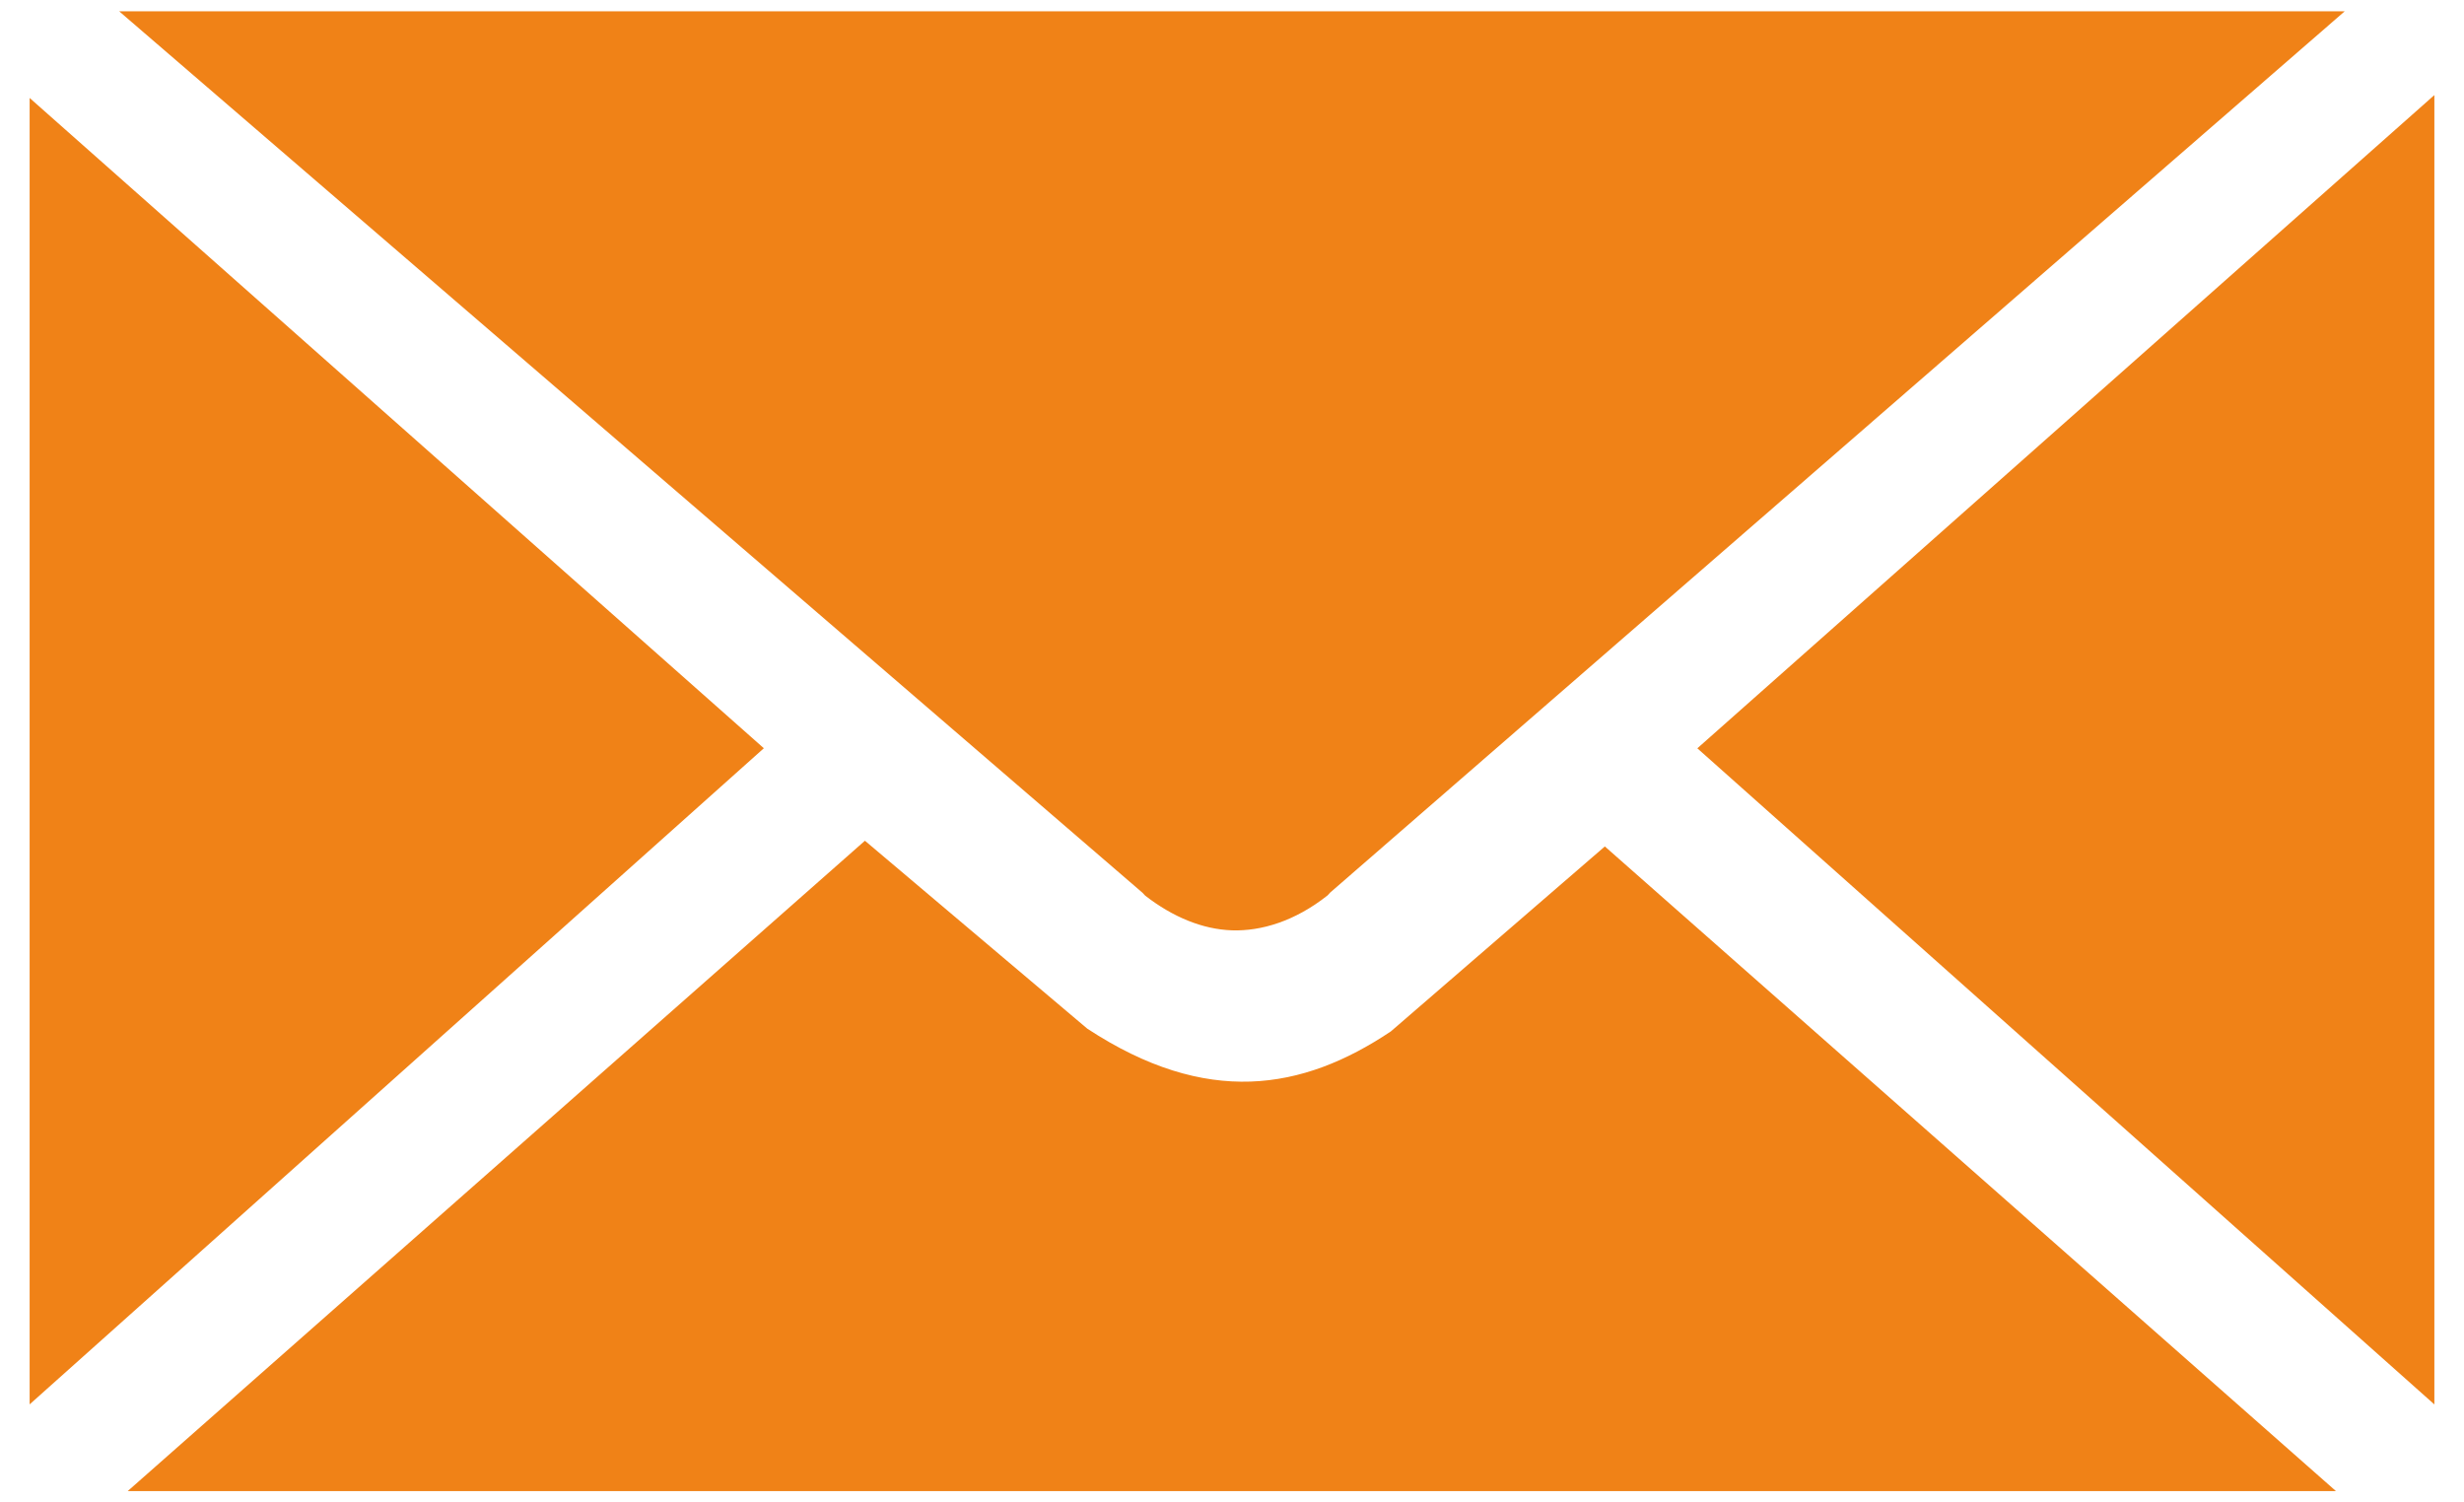 <?xml version="1.0" encoding="utf-8"?>
<!-- Generator: Adobe Illustrator 15.1.0, SVG Export Plug-In . SVG Version: 6.00 Build 0)  -->
<!DOCTYPE svg PUBLIC "-//W3C//DTD SVG 1.1//EN" "http://www.w3.org/Graphics/SVG/1.1/DTD/svg11.dtd">
<svg version="1.1" id="Ebene_1" xmlns="http://www.w3.org/2000/svg" xmlns:xlink="http://www.w3.org/1999/xlink" x="0px" y="0px"
	 width="41px" height="25px" viewBox="0 0 41 25" enable-background="new 0 0 41 25" xml:space="preserve">
<path id="path8894" fill="#F08217" d="M1.983,0.188l17.027,14.667l0.045,0.048c0.457,0.355,0.953,0.561,1.443,0.578
	c0.49,0.016,1.049-0.153,1.588-0.578c0.014-0.008,0.033-0.039,0.045-0.048L39.015,0.188H1.983L1.983,0.188z M40.507,1.582
	l-12.264,10.87L40.507,23.37V1.582z M0.493,1.63v21.739L12.71,12.451L0.493,1.63z M14.392,13.99L2.125,24.812h36.744L26.704,14.085
	l-3.561,3.078c-1.471,0.985-3.068,1.256-5.051-0.046L14.392,13.99L14.392,13.99z"/>
</svg>
